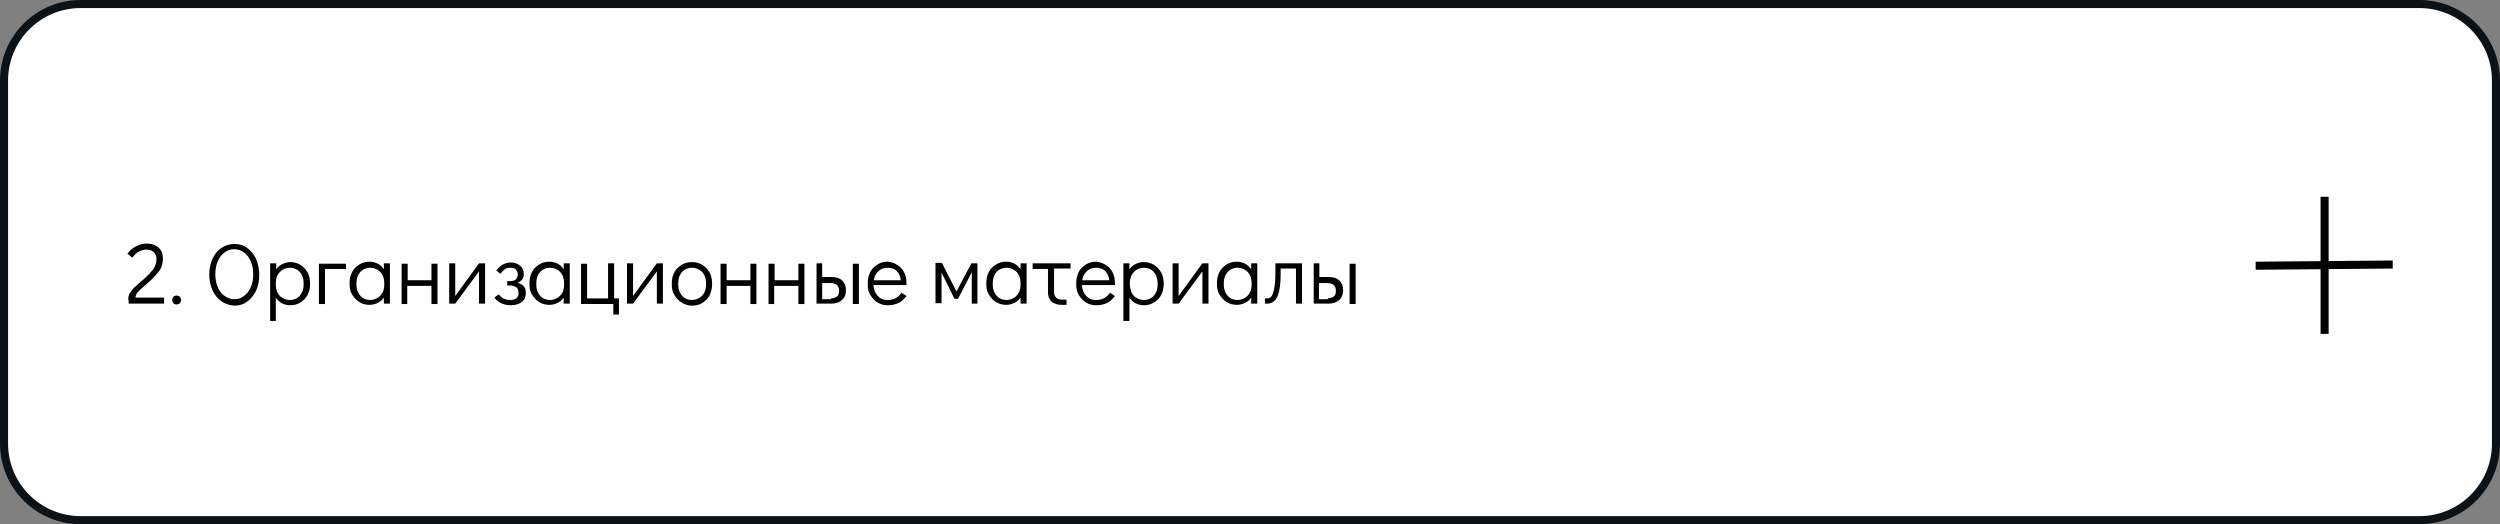 <?xml version="1.0" encoding="UTF-8"?> <!-- Generator: Adobe Illustrator 27.0.0, SVG Export Plug-In . SVG Version: 6.00 Build 0) --> <svg xmlns="http://www.w3.org/2000/svg" xmlns:xlink="http://www.w3.org/1999/xlink" id="Слой_1" x="0px" y="0px" viewBox="0 0 620 130" style="enable-background:new 0 0 620 130;" xml:space="preserve"><rect x="0" y="0" width="620" height="130" fill="#808080" stroke="none"/> <style type="text/css"> .st0{fill:#FFFFFF;stroke:#0B1218;stroke-width:2;} .st1{fill:none;stroke:#000000;stroke-width:2;} </style> <path class="st0" d="M20,1h580c10.5,0,19,8.5,19,19v90c0,10.5-8.5,19-19,19H20c-10.5,0-19-8.5-19-19V20C1,9.5,9.5,1,20,1z"></path> <path class="st1" d="M576.5,48.8l0,34"></path> <path class="st1" d="M559.4,65.9l34-0.3"></path> <g> <path d="M31.8,74.4c0-0.6,0.1-1.2,0.4-1.7c0.3-0.5,0.7-1,1.1-1.4c0.4-0.4,1-0.9,1.8-1.6c0.5-0.4,0.7-0.6,0.7-0.6 c0.9-0.8,1.6-1.6,2.2-2.3c0.5-0.8,0.8-1.6,0.8-2.6c0-0.7-0.2-1.2-0.7-1.7c-0.5-0.4-1.1-0.6-1.8-0.6c-0.7,0-1.3,0.2-1.9,0.5 c-0.6,0.3-1.1,0.9-1.6,1.5l-1.2-1c0.6-0.8,1.3-1.4,2.1-1.8s1.7-0.7,2.6-0.7c1.3,0,2.3,0.3,3,1c0.8,0.7,1.1,1.6,1.1,2.7 c0,1.2-0.3,2.3-1,3.2c-0.7,0.9-1.6,1.9-2.8,2.9c-0.3,0.3-0.4,0.4-0.4,0.4c-0.9,0.7-1.5,1.3-2,1.8c-0.4,0.5-0.6,0.9-0.6,1.4h7.1v1.5 h-8.8V74.4z"></path> <path d="M43,75.2c-0.2-0.2-0.3-0.5-0.3-0.8c0-0.3,0.1-0.6,0.3-0.8c0.2-0.2,0.5-0.3,0.8-0.3c0.3,0,0.6,0.1,0.8,0.3 c0.2,0.2,0.3,0.5,0.3,0.8c0,0.3-0.1,0.6-0.3,0.8c-0.2,0.2-0.5,0.3-0.8,0.3C43.4,75.5,43.2,75.4,43,75.2z"></path> <path d="M54.9,74.7c-0.9-0.6-1.7-1.6-2.2-2.7s-0.8-2.5-0.8-3.9c0-1.5,0.3-2.8,0.8-3.9c0.5-1.2,1.3-2.1,2.2-2.7c0.9-0.6,2-1,3.2-1 c1.2,0,2.3,0.3,3.2,1c0.9,0.6,1.7,1.6,2.2,2.7c0.5,1.2,0.8,2.5,0.8,4c0,1.5-0.3,2.8-0.8,3.9s-1.3,2-2.2,2.7s-2,1-3.2,1 C56.9,75.7,55.9,75.4,54.9,74.7z M60.5,73.4c0.7-0.5,1.3-1.2,1.7-2.2c0.4-0.9,0.6-2,0.6-3.2c0-1.2-0.2-2.2-0.6-3.2 c-0.4-0.9-1-1.7-1.7-2.2c-0.7-0.5-1.5-0.8-2.4-0.8s-1.7,0.3-2.4,0.8c-0.7,0.5-1.3,1.3-1.7,2.2s-0.6,2-0.6,3.2 c0,1.2,0.2,2.2,0.6,3.2s1,1.7,1.7,2.2c0.7,0.5,1.5,0.8,2.4,0.8S59.8,74,60.5,73.4z"></path> <path d="M74.5,65.7c0.8,0.5,1.3,1.1,1.8,1.9c0.4,0.8,0.6,1.7,0.6,2.8c0,1-0.2,1.9-0.6,2.7s-1,1.4-1.8,1.9c-0.7,0.5-1.6,0.7-2.6,0.7 c-0.7,0-1.4-0.2-2-0.5c-0.6-0.3-1.1-0.8-1.5-1.4v5.8H67V65.3h1.5v1.5c0.4-0.6,0.9-1,1.5-1.3s1.3-0.5,2-0.5 C72.9,65,73.7,65.2,74.5,65.7z M73.7,73.9c0.5-0.3,0.9-0.8,1.2-1.4c0.3-0.6,0.4-1.3,0.4-2.1c0-0.8-0.1-1.5-0.4-2.1 c-0.3-0.6-0.7-1.1-1.2-1.4c-0.5-0.3-1.1-0.5-1.8-0.5c-0.7,0-1.3,0.2-1.8,0.5c-0.5,0.3-1,0.8-1.3,1.4c-0.3,0.6-0.4,1.3-0.4,2.1 s0.1,1.5,0.4,2.1c0.3,0.6,0.7,1.1,1.3,1.4c0.5,0.3,1.1,0.5,1.8,0.5C72.6,74.4,73.2,74.2,73.7,73.9z"></path> <path d="M79.1,75.4v-10h6.7v1.3h-5.2v8.7H79.1z"></path> <path d="M96.7,65.3v10h-1.5v-1.5c-0.4,0.6-0.9,1-1.5,1.3c-0.6,0.3-1.3,0.5-2,0.5c-1,0-1.8-0.2-2.6-0.7c-0.8-0.5-1.3-1.1-1.8-1.9 s-0.6-1.7-0.6-2.8c0-1,0.2-1.9,0.6-2.7c0.4-0.8,1-1.4,1.8-1.9s1.6-0.7,2.6-0.7c0.7,0,1.4,0.2,2,0.5s1.1,0.8,1.5,1.4v-1.5H96.7z M93.6,73.9c0.5-0.3,1-0.8,1.3-1.4c0.3-0.6,0.4-1.3,0.4-2.1s-0.1-1.5-0.4-2.1c-0.3-0.6-0.7-1.1-1.3-1.4c-0.5-0.3-1.1-0.5-1.8-0.5 c-0.7,0-1.3,0.2-1.8,0.5c-0.5,0.3-0.9,0.8-1.2,1.4c-0.3,0.6-0.4,1.3-0.4,2.1c0,0.8,0.1,1.5,0.4,2.1c0.3,0.6,0.7,1.1,1.2,1.4 c0.5,0.3,1.1,0.5,1.8,0.5C92.4,74.4,93,74.2,93.6,73.9z"></path> <path d="M99.6,75.4v-10h1.5v4.1h5.9v-4.1h1.5v10H107v-4.5H101v4.5H99.6z"></path> <path d="M118.8,65.3h1.5v10h-1.5v-8l-5.9,8h-1.5v-10h1.5v8.1L118.8,65.3z"></path> <path d="M124.3,75.2c-0.7-0.3-1.2-0.8-1.7-1.4l1.1-0.8c0.3,0.4,0.7,0.8,1.1,1c0.5,0.2,1,0.4,1.6,0.4c0.7,0,1.2-0.1,1.6-0.4 s0.6-0.7,0.6-1.3c0-0.6-0.2-1.1-0.5-1.4c-0.4-0.3-0.9-0.5-1.5-0.5h-0.8v-1.1h0.8c1.2,0,1.8-0.6,1.8-1.7c0-0.5-0.2-0.9-0.5-1.2 s-0.8-0.4-1.3-0.4s-1.1,0.1-1.4,0.4s-0.8,0.6-1.1,1.1l-1-0.8c0.4-0.6,1-1.1,1.6-1.5c0.6-0.3,1.3-0.5,2-0.5c0.9,0,1.7,0.3,2.3,0.8 s0.9,1.2,0.9,2.1c0,0.5-0.1,1-0.4,1.3c-0.3,0.4-0.7,0.7-1.2,0.8c0.7,0.2,1.2,0.5,1.6,0.9c0.4,0.4,0.5,1,0.5,1.7 c0,0.9-0.3,1.7-1,2.2c-0.7,0.5-1.6,0.8-2.7,0.8C125.7,75.7,125,75.5,124.3,75.2z"></path> <path d="M141.3,65.3v10h-1.5v-1.5c-0.4,0.6-0.9,1-1.5,1.3c-0.6,0.3-1.3,0.5-2,0.5c-1,0-1.8-0.2-2.6-0.7c-0.8-0.5-1.3-1.1-1.8-1.9 s-0.6-1.7-0.6-2.8c0-1,0.2-1.9,0.6-2.7c0.4-0.8,1-1.4,1.8-1.9s1.6-0.7,2.6-0.7c0.7,0,1.4,0.2,2,0.5s1.1,0.8,1.5,1.4v-1.5H141.3z M138.2,73.9c0.5-0.3,1-0.8,1.3-1.4c0.3-0.6,0.4-1.3,0.4-2.1s-0.1-1.5-0.4-2.1c-0.3-0.6-0.7-1.1-1.3-1.4c-0.5-0.3-1.1-0.5-1.8-0.5 c-0.7,0-1.3,0.2-1.8,0.5c-0.5,0.3-0.9,0.8-1.2,1.4c-0.3,0.6-0.4,1.3-0.4,2.1c0,0.8,0.1,1.5,0.4,2.1c0.3,0.6,0.7,1.1,1.2,1.4 c0.5,0.3,1.1,0.5,1.8,0.5C137,74.4,137.6,74.2,138.2,73.9z"></path> <path d="M152.1,78v-2.6h-8v-10h1.5V74h5.2v-8.7h1.5V74h1.2V78H152.1z"></path> <path d="M162.9,65.3h1.5v10h-1.5v-8l-5.9,8h-1.5v-10h1.5v8.1L162.9,65.3z"></path> <path d="M169,75c-0.8-0.5-1.3-1.1-1.8-1.9s-0.6-1.7-0.6-2.8s0.2-1.9,0.6-2.7c0.4-0.8,1-1.4,1.8-1.9s1.6-0.7,2.6-0.7 c1,0,1.8,0.2,2.6,0.7c0.8,0.5,1.3,1.1,1.8,1.9c0.4,0.8,0.6,1.7,0.6,2.8s-0.2,1.9-0.6,2.8c-0.4,0.8-1,1.4-1.8,1.9 c-0.7,0.5-1.6,0.7-2.6,0.7S169.8,75.5,169,75z M173.4,73.9c0.5-0.3,1-0.8,1.3-1.4c0.3-0.6,0.4-1.3,0.4-2.1s-0.1-1.5-0.4-2.1 c-0.3-0.6-0.7-1.1-1.3-1.4c-0.5-0.3-1.1-0.5-1.8-0.5c-0.7,0-1.3,0.2-1.8,0.5c-0.5,0.3-0.9,0.8-1.2,1.4c-0.3,0.6-0.4,1.3-0.4,2.1 c0,0.8,0.1,1.5,0.4,2.1c0.3,0.6,0.7,1.1,1.2,1.4c0.5,0.3,1.1,0.5,1.8,0.5C172.2,74.4,172.8,74.2,173.4,73.9z"></path> <path d="M178.7,75.4v-10h1.5v4.1h5.9v-4.1h1.5v10h-1.5v-4.5h-5.9v4.5H178.7z"></path> <path d="M190.6,75.4v-10h1.5v4.1h5.9v-4.1h1.5v10H198v-4.5H192v4.5H190.6z"></path> <path d="M202.4,65.3h1.5v3.4h2.4c1.1,0,2,0.3,2.6,0.9c0.6,0.6,0.9,1.4,0.9,2.4c0,1-0.3,1.8-1,2.4c-0.6,0.6-1.5,0.9-2.7,0.9h-3.6 V65.3z M206.1,74c0.6,0,1.1-0.2,1.5-0.5s0.5-0.8,0.5-1.4c0-0.6-0.2-1.1-0.5-1.4c-0.4-0.3-0.9-0.5-1.5-0.5h-2.2v4H206.1z M211.5,75.4v-10h1.5v10H211.5z"></path> <path d="M222.5,65.7c0.7,0.4,1.3,1,1.7,1.8c0.4,0.8,0.6,1.6,0.6,2.6c0,0.3,0,0.5,0,0.6h-8.2c0.1,1,0.4,1.9,1,2.6 c0.6,0.7,1.4,1.1,2.5,1.1c0.9,0,1.6-0.2,2.1-0.5c0.6-0.3,1-0.8,1.4-1.3l1.2,0.8c-0.5,0.7-1.1,1.3-1.9,1.7c-0.8,0.4-1.7,0.6-2.7,0.6 c-1,0-1.8-0.2-2.6-0.7c-0.8-0.5-1.3-1.1-1.8-1.9s-0.6-1.7-0.6-2.8s0.2-1.9,0.6-2.8c0.4-0.8,1-1.4,1.8-1.9s1.6-0.7,2.6-0.7 C221,65,221.8,65.2,222.5,65.7z M223.4,69.5c-0.1-1-0.5-1.8-1-2.3s-1.3-0.8-2.3-0.8c-0.9,0-1.7,0.3-2.3,0.9c-0.6,0.6-1,1.3-1.1,2.2 H223.4z"></path> <path d="M240.9,65.3h1.5v10H241v-7.8l-3.4,6.6h-0.9l-3.2-6.5v7.6h-1.5v-10h1.6l3.6,7.1L240.9,65.3z"></path> <path d="M254.6,65.3v10h-1.5v-1.5c-0.4,0.6-0.9,1-1.5,1.3c-0.6,0.3-1.3,0.5-2,0.5c-1,0-1.8-0.2-2.6-0.7c-0.8-0.5-1.3-1.1-1.8-1.9 s-0.6-1.7-0.6-2.8c0-1,0.2-1.9,0.6-2.7c0.4-0.8,1-1.4,1.8-1.9s1.6-0.7,2.6-0.7c0.7,0,1.4,0.2,2,0.5c0.6,0.3,1.1,0.8,1.5,1.4v-1.5 H254.6z M251.4,73.9c0.5-0.3,1-0.8,1.3-1.4c0.3-0.6,0.4-1.3,0.4-2.1s-0.1-1.5-0.4-2.1c-0.3-0.6-0.7-1.1-1.3-1.4 c-0.5-0.3-1.1-0.5-1.8-0.5c-0.7,0-1.3,0.2-1.8,0.5c-0.5,0.3-0.9,0.8-1.2,1.4c-0.3,0.6-0.4,1.3-0.4,2.1c0,0.8,0.1,1.5,0.4,2.1 c0.3,0.6,0.7,1.1,1.2,1.4c0.5,0.3,1.1,0.5,1.8,0.5C250.3,74.4,250.9,74.2,251.4,73.9z"></path> <path d="M256.2,65.3h9.3v1.3h-4.1v5.9c0,0.5,0.2,0.9,0.5,1.3c0.3,0.3,0.8,0.5,1.3,0.5h1.3v1.3h-1.3c-1,0-1.8-0.3-2.4-0.8 s-0.9-1.3-0.9-2.3v-5.8h-3.8V65.3z"></path> <path d="M274.2,65.7c0.7,0.4,1.3,1,1.7,1.8c0.4,0.8,0.6,1.6,0.6,2.6c0,0.3,0,0.5,0,0.6h-8.2c0.1,1,0.4,1.9,1,2.6 c0.6,0.7,1.4,1.1,2.5,1.1c0.9,0,1.6-0.2,2.1-0.5c0.6-0.3,1-0.8,1.4-1.3l1.2,0.8c-0.5,0.7-1.1,1.3-1.9,1.7c-0.8,0.4-1.7,0.6-2.7,0.6 c-1,0-1.8-0.2-2.6-0.7c-0.8-0.5-1.3-1.1-1.8-1.9s-0.6-1.7-0.6-2.8s0.2-1.9,0.6-2.8c0.4-0.8,1-1.4,1.8-1.9s1.6-0.7,2.6-0.7 C272.7,65,273.5,65.2,274.2,65.7z M275.1,69.5c-0.1-1-0.5-1.8-1-2.3s-1.3-0.8-2.3-0.8c-0.9,0-1.7,0.3-2.3,0.9 c-0.6,0.6-1,1.3-1.1,2.2H275.1z"></path> <path d="M286.2,65.7c0.8,0.5,1.3,1.1,1.8,1.9c0.4,0.8,0.6,1.7,0.6,2.8c0,1-0.2,1.9-0.6,2.7c-0.4,0.8-1,1.4-1.8,1.9 c-0.7,0.5-1.6,0.7-2.6,0.7c-0.7,0-1.4-0.2-2-0.5c-0.6-0.3-1.1-0.8-1.5-1.4v5.8h-1.5V65.3h1.5v1.5c0.4-0.6,0.9-1,1.5-1.3 s1.3-0.5,2-0.5C284.6,65,285.4,65.2,286.2,65.7z M285.5,73.9c0.5-0.3,0.9-0.8,1.2-1.4c0.3-0.6,0.4-1.3,0.4-2.1 c0-0.8-0.2-1.5-0.4-2.1c-0.3-0.6-0.7-1.1-1.2-1.4c-0.5-0.3-1.1-0.5-1.8-0.5c-0.7,0-1.3,0.2-1.8,0.5c-0.5,0.3-1,0.8-1.3,1.4 c-0.3,0.6-0.4,1.3-0.4,2.1s0.2,1.5,0.4,2.1c0.3,0.6,0.7,1.1,1.3,1.4c0.5,0.3,1.1,0.5,1.8,0.5C284.4,74.4,285,74.2,285.5,73.9z"></path> <path d="M298.2,65.3h1.5v10h-1.5v-8l-5.9,8h-1.5v-10h1.5v8.1L298.2,65.3z"></path> <path d="M311.8,65.3v10h-1.5v-1.5c-0.4,0.6-0.9,1-1.5,1.3c-0.6,0.3-1.3,0.5-2,0.5c-1,0-1.8-0.2-2.6-0.7c-0.8-0.5-1.3-1.1-1.8-1.9 s-0.6-1.7-0.6-2.8c0-1,0.2-1.9,0.6-2.7c0.4-0.8,1-1.4,1.8-1.9s1.6-0.7,2.6-0.7c0.7,0,1.4,0.2,2,0.5c0.6,0.3,1.1,0.8,1.5,1.4v-1.5 H311.8z M308.7,73.9c0.5-0.3,1-0.8,1.3-1.4c0.3-0.6,0.4-1.3,0.4-2.1s-0.1-1.5-0.4-2.1c-0.3-0.6-0.7-1.1-1.3-1.4 c-0.5-0.3-1.1-0.5-1.8-0.5c-0.7,0-1.3,0.2-1.8,0.5c-0.5,0.3-0.9,0.8-1.2,1.4c-0.3,0.6-0.4,1.3-0.4,2.1c0,0.8,0.1,1.5,0.4,2.1 c0.3,0.6,0.7,1.1,1.2,1.4c0.5,0.3,1.1,0.5,1.8,0.5C307.5,74.4,308.1,74.2,308.7,73.9z"></path> <path d="M313.7,74h0.7c0.6,0,1.1-0.5,1.4-1.6c0.3-1,0.5-2.6,0.5-4.8v-2.3h6.6v10h-1.5v-8.7h-3.8v1.4c0,2.2-0.2,4-0.7,5.3 c-0.5,1.3-1.4,2-2.6,2h-0.6V74z"></path> <path d="M325.7,65.3h1.5v3.4h2.4c1.1,0,2,0.3,2.6,0.9c0.6,0.6,0.9,1.4,0.9,2.4c0,1-0.3,1.8-1,2.4c-0.6,0.6-1.5,0.9-2.7,0.9h-3.6 V65.3z M329.3,74c0.6,0,1.1-0.2,1.5-0.5s0.5-0.8,0.5-1.4c0-0.6-0.2-1.1-0.5-1.4c-0.4-0.3-0.9-0.5-1.5-0.5h-2.2v4H329.3z M334.7,75.4v-10h1.5v10H334.7z"></path> </g> </svg> 